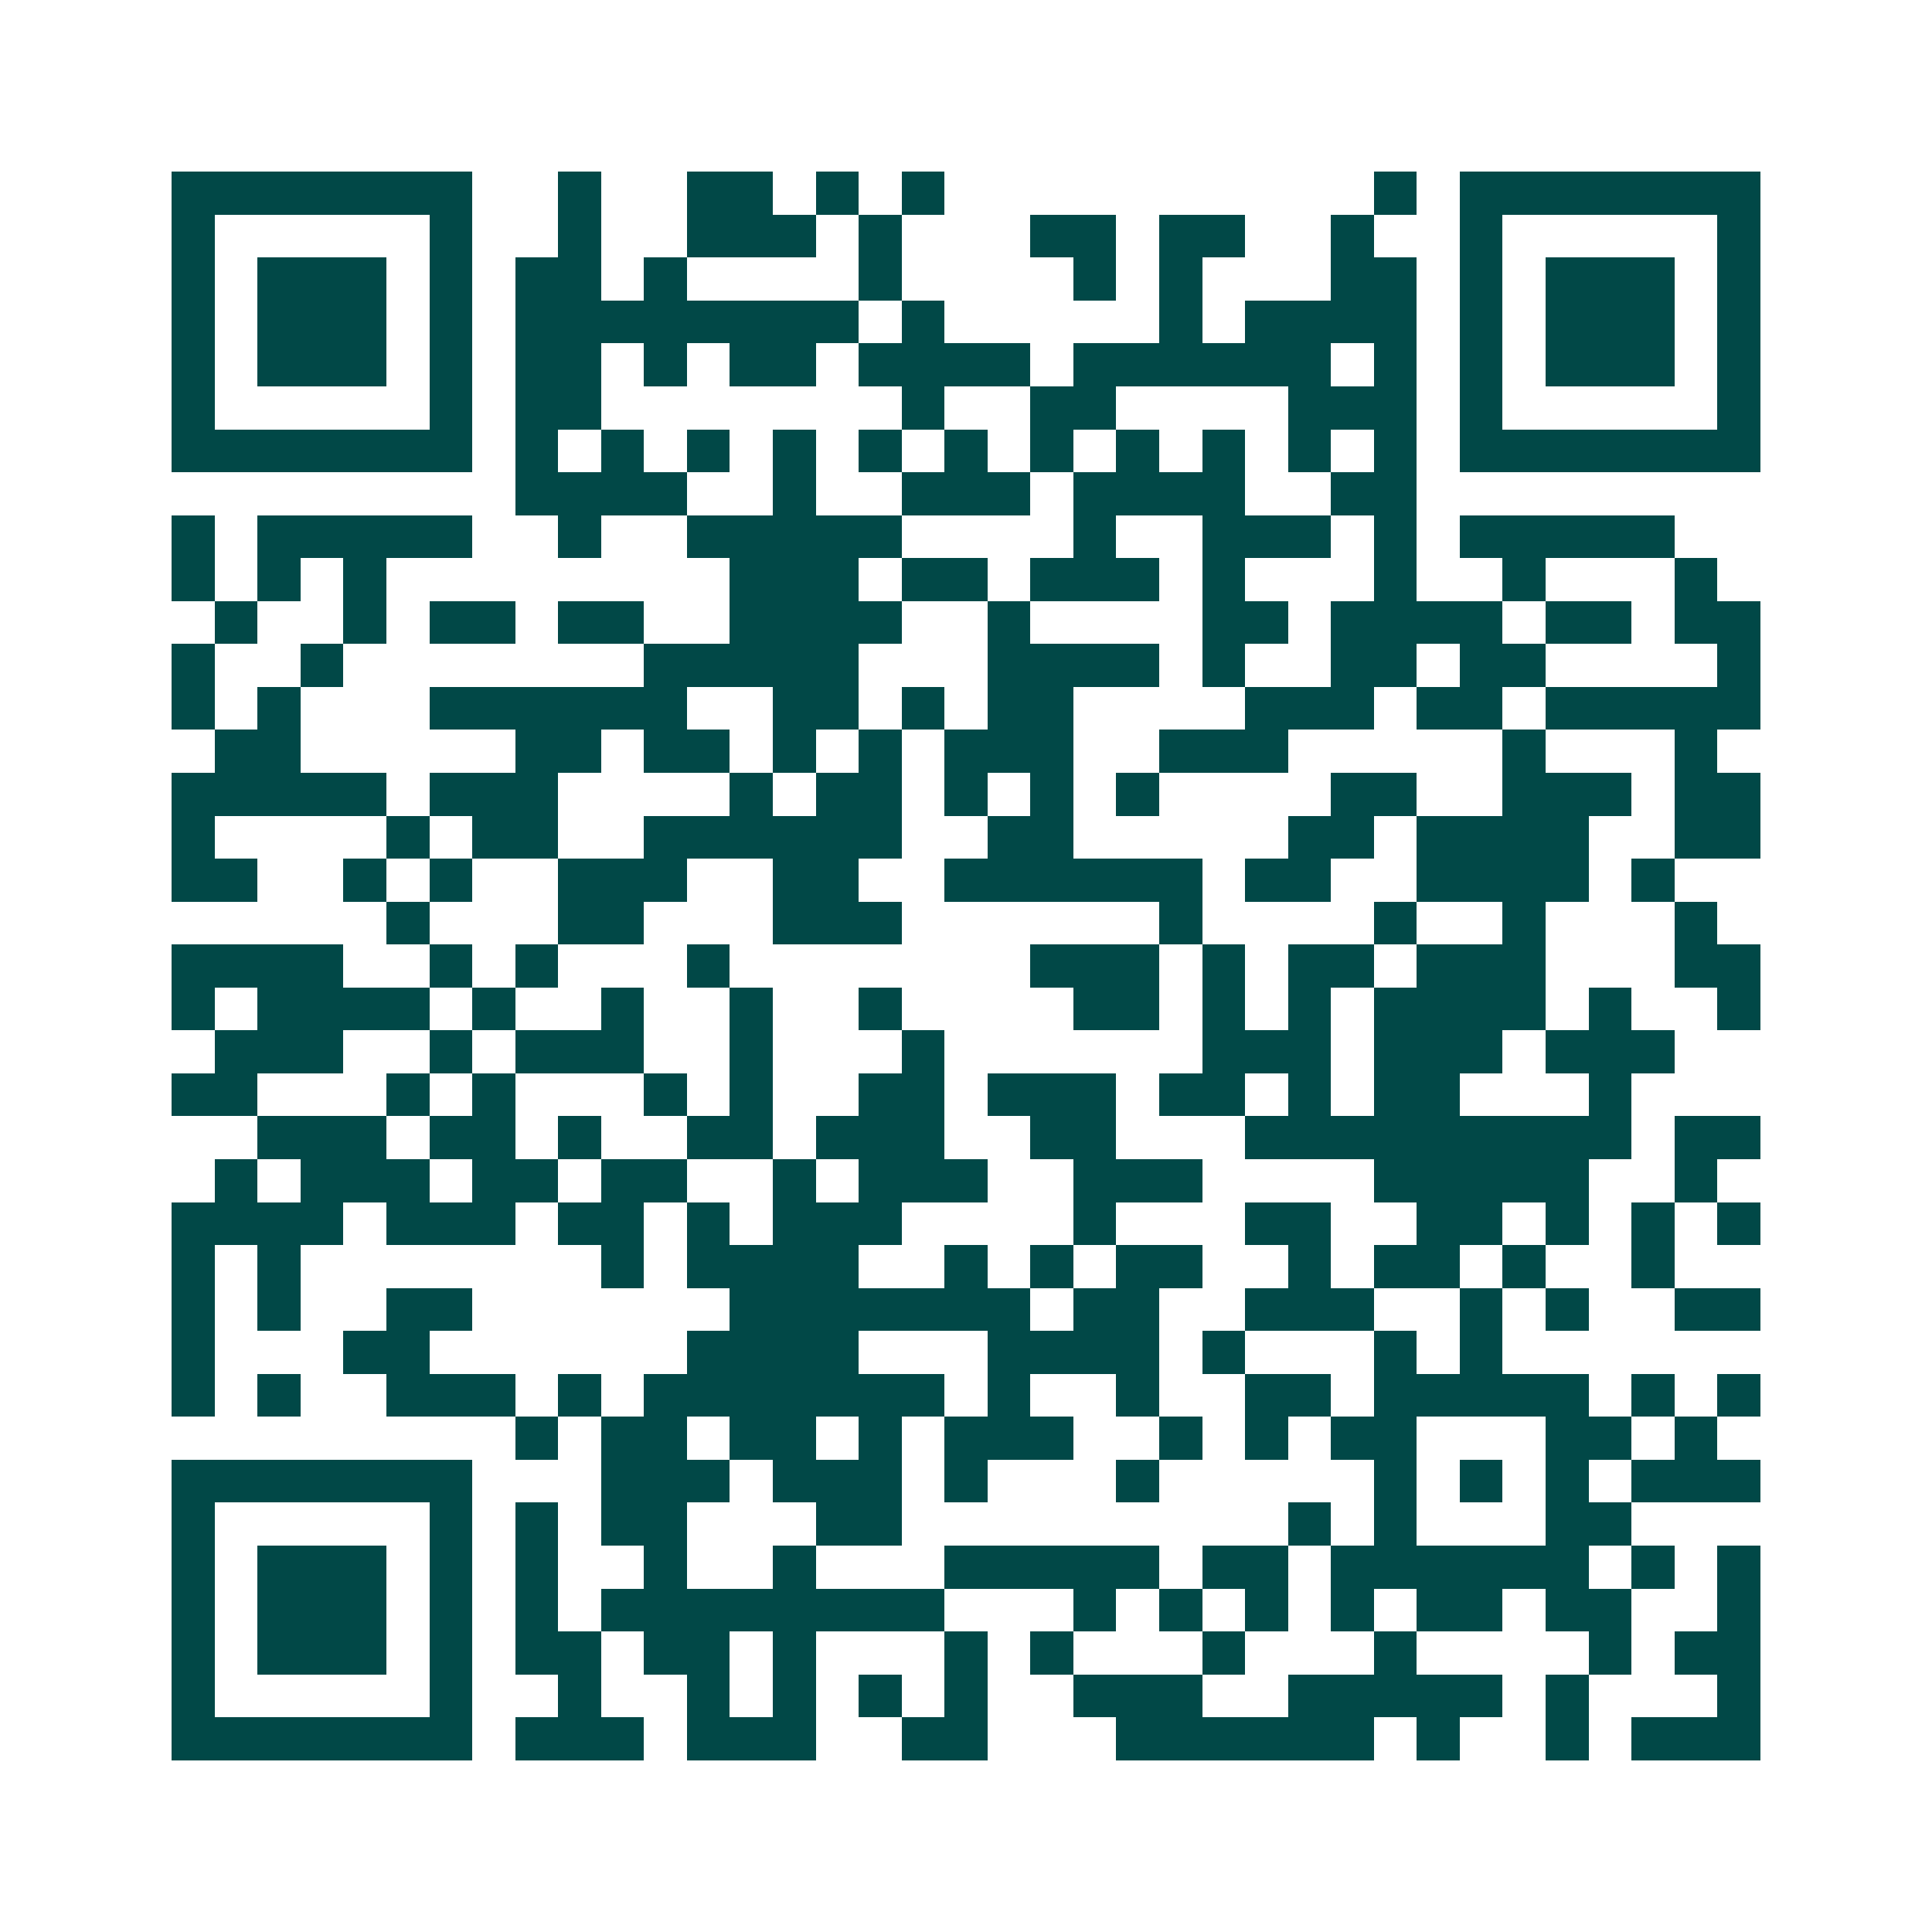 <svg xmlns="http://www.w3.org/2000/svg" width="200" height="200" viewBox="0 0 45 45" shape-rendering="crispEdges"><path fill="#ffffff" d="M0 0h45v45H0z"/><path stroke="#014847" d="M4 4.5h7m2 0h1m2 0h2m1 0h1m1 0h1m10 0h1m1 0h7M4 5.5h1m5 0h1m2 0h1m2 0h3m1 0h1m3 0h2m1 0h2m2 0h1m2 0h1m5 0h1M4 6.5h1m1 0h3m1 0h1m1 0h2m1 0h1m4 0h1m4 0h1m1 0h1m3 0h2m1 0h1m1 0h3m1 0h1M4 7.5h1m1 0h3m1 0h1m1 0h8m1 0h1m5 0h1m1 0h4m1 0h1m1 0h3m1 0h1M4 8.5h1m1 0h3m1 0h1m1 0h2m1 0h1m1 0h2m1 0h4m1 0h6m1 0h1m1 0h1m1 0h3m1 0h1M4 9.5h1m5 0h1m1 0h2m7 0h1m2 0h2m4 0h3m1 0h1m5 0h1M4 10.5h7m1 0h1m1 0h1m1 0h1m1 0h1m1 0h1m1 0h1m1 0h1m1 0h1m1 0h1m1 0h1m1 0h1m1 0h7M12 11.5h4m2 0h1m2 0h3m1 0h4m2 0h2M4 12.5h1m1 0h5m2 0h1m2 0h5m4 0h1m2 0h3m1 0h1m1 0h5M4 13.5h1m1 0h1m1 0h1m8 0h3m1 0h2m1 0h3m1 0h1m3 0h1m2 0h1m3 0h1M5 14.5h1m2 0h1m1 0h2m1 0h2m2 0h4m2 0h1m4 0h2m1 0h4m1 0h2m1 0h2M4 15.5h1m2 0h1m7 0h5m3 0h4m1 0h1m2 0h2m1 0h2m4 0h1M4 16.5h1m1 0h1m3 0h6m2 0h2m1 0h1m1 0h2m4 0h3m1 0h2m1 0h5M5 17.5h2m5 0h2m1 0h2m1 0h1m1 0h1m1 0h3m2 0h3m5 0h1m3 0h1M4 18.5h5m1 0h3m4 0h1m1 0h2m1 0h1m1 0h1m1 0h1m4 0h2m2 0h3m1 0h2M4 19.5h1m4 0h1m1 0h2m2 0h6m2 0h2m5 0h2m1 0h4m2 0h2M4 20.5h2m2 0h1m1 0h1m2 0h3m2 0h2m2 0h6m1 0h2m2 0h4m1 0h1M9 21.5h1m3 0h2m3 0h3m6 0h1m4 0h1m2 0h1m3 0h1M4 22.5h4m2 0h1m1 0h1m3 0h1m7 0h3m1 0h1m1 0h2m1 0h3m3 0h2M4 23.5h1m1 0h4m1 0h1m2 0h1m2 0h1m2 0h1m4 0h2m1 0h1m1 0h1m1 0h4m1 0h1m2 0h1M5 24.5h3m2 0h1m1 0h3m2 0h1m3 0h1m6 0h3m1 0h3m1 0h3M4 25.5h2m3 0h1m1 0h1m3 0h1m1 0h1m2 0h2m1 0h3m1 0h2m1 0h1m1 0h2m3 0h1M6 26.5h3m1 0h2m1 0h1m2 0h2m1 0h3m2 0h2m3 0h9m1 0h2M5 27.5h1m1 0h3m1 0h2m1 0h2m2 0h1m1 0h3m2 0h3m4 0h5m2 0h1M4 28.5h4m1 0h3m1 0h2m1 0h1m1 0h3m4 0h1m3 0h2m2 0h2m1 0h1m1 0h1m1 0h1M4 29.5h1m1 0h1m7 0h1m1 0h4m2 0h1m1 0h1m1 0h2m2 0h1m1 0h2m1 0h1m2 0h1M4 30.5h1m1 0h1m2 0h2m6 0h7m1 0h2m2 0h3m2 0h1m1 0h1m2 0h2M4 31.5h1m3 0h2m6 0h4m3 0h4m1 0h1m3 0h1m1 0h1M4 32.5h1m1 0h1m2 0h3m1 0h1m1 0h7m1 0h1m2 0h1m2 0h2m1 0h5m1 0h1m1 0h1M12 33.5h1m1 0h2m1 0h2m1 0h1m1 0h3m2 0h1m1 0h1m1 0h2m3 0h2m1 0h1M4 34.5h7m3 0h3m1 0h3m1 0h1m3 0h1m5 0h1m1 0h1m1 0h1m1 0h3M4 35.5h1m5 0h1m1 0h1m1 0h2m3 0h2m9 0h1m1 0h1m3 0h2M4 36.5h1m1 0h3m1 0h1m1 0h1m2 0h1m2 0h1m3 0h5m1 0h2m1 0h6m1 0h1m1 0h1M4 37.5h1m1 0h3m1 0h1m1 0h1m1 0h8m3 0h1m1 0h1m1 0h1m1 0h1m1 0h2m1 0h2m2 0h1M4 38.5h1m1 0h3m1 0h1m1 0h2m1 0h2m1 0h1m3 0h1m1 0h1m3 0h1m3 0h1m4 0h1m1 0h2M4 39.5h1m5 0h1m2 0h1m2 0h1m1 0h1m1 0h1m1 0h1m2 0h3m2 0h5m1 0h1m3 0h1M4 40.5h7m1 0h3m1 0h3m2 0h2m3 0h6m1 0h1m2 0h1m1 0h3"/></svg>
